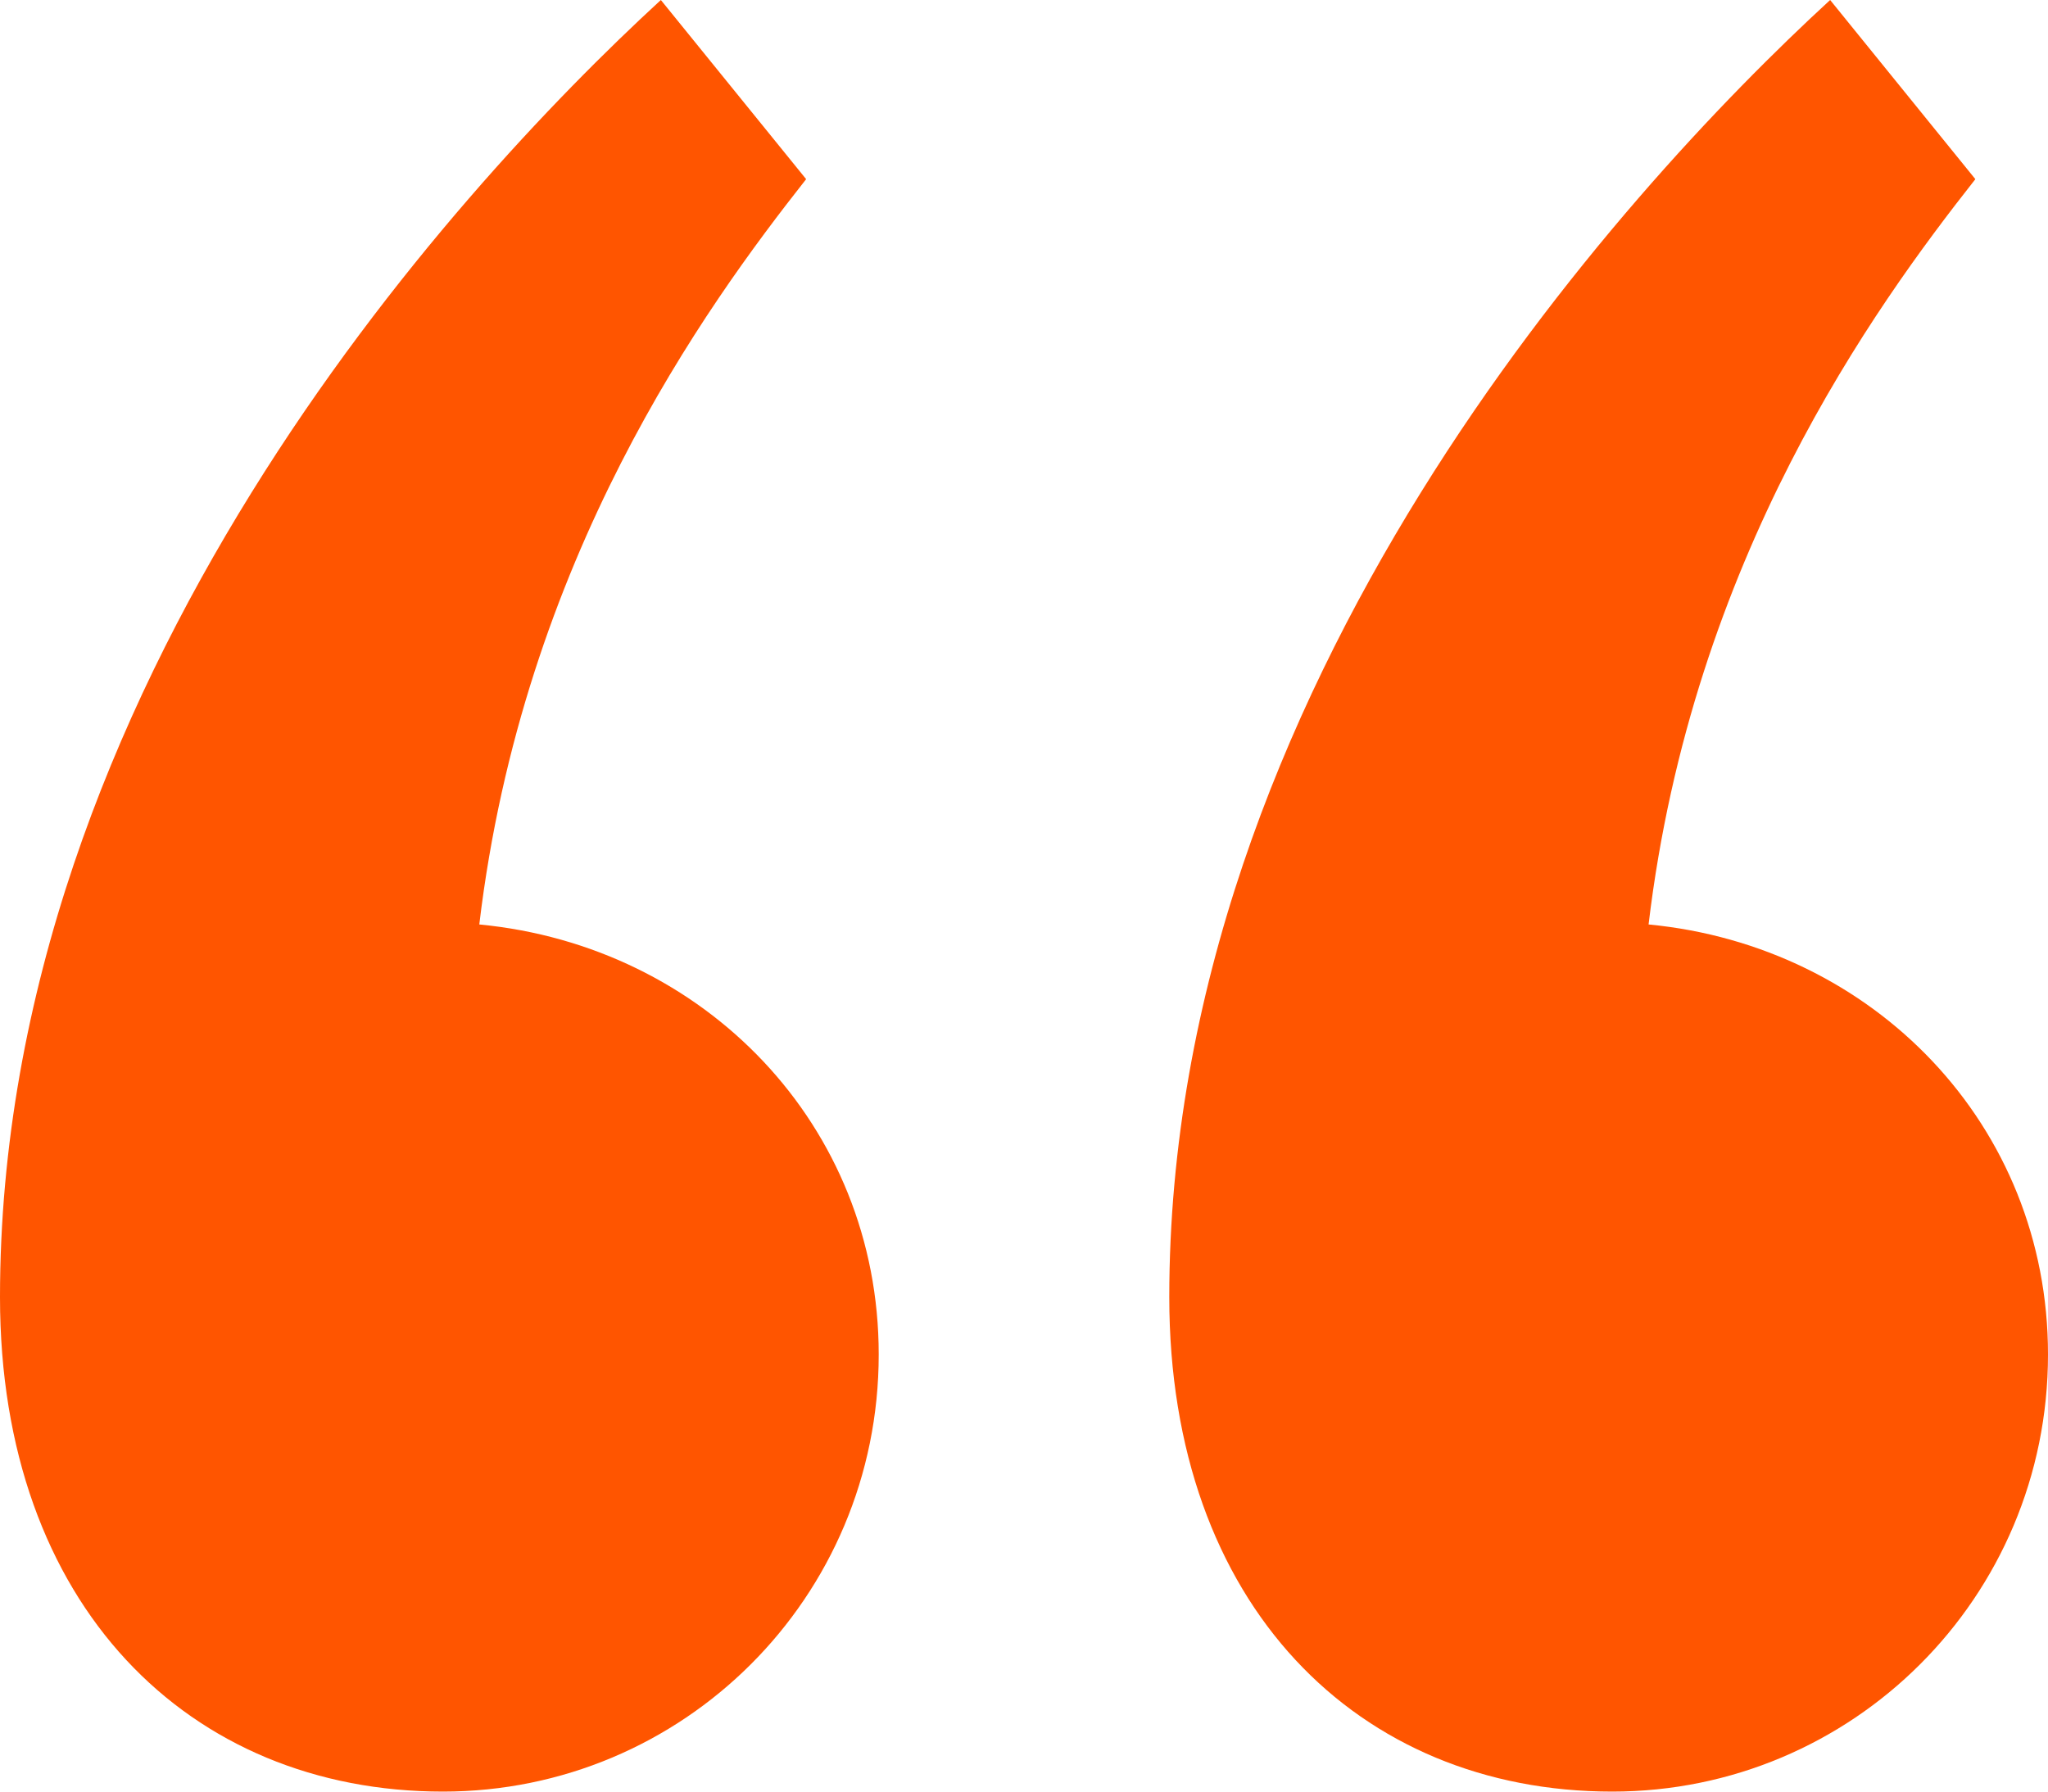 <?xml version="1.0" encoding="UTF-8"?> <svg xmlns="http://www.w3.org/2000/svg" width="32" height="28" viewBox="0 0 32 28" fill="none"> <path d="M7.489 14.448C8.17 8.736 11.007 4.816 12.596 2.8L10.326 0C7.035 3.024 0 10.752 0 20.272C0 25.088 2.95 28 6.922 28C10.667 28 13.73 24.976 13.73 21.168C13.73 17.584 11.007 14.784 7.489 14.448ZM25.759 14.448C26.44 8.736 29.277 4.816 30.865 2.8L28.596 0C25.305 3.024 18.27 10.752 18.27 20.272C18.27 25.088 21.22 28 25.192 28C28.936 28 32 24.976 32 21.168C32 17.584 29.277 14.784 25.759 14.448Z" fill="#FF5500"></path> </svg> 